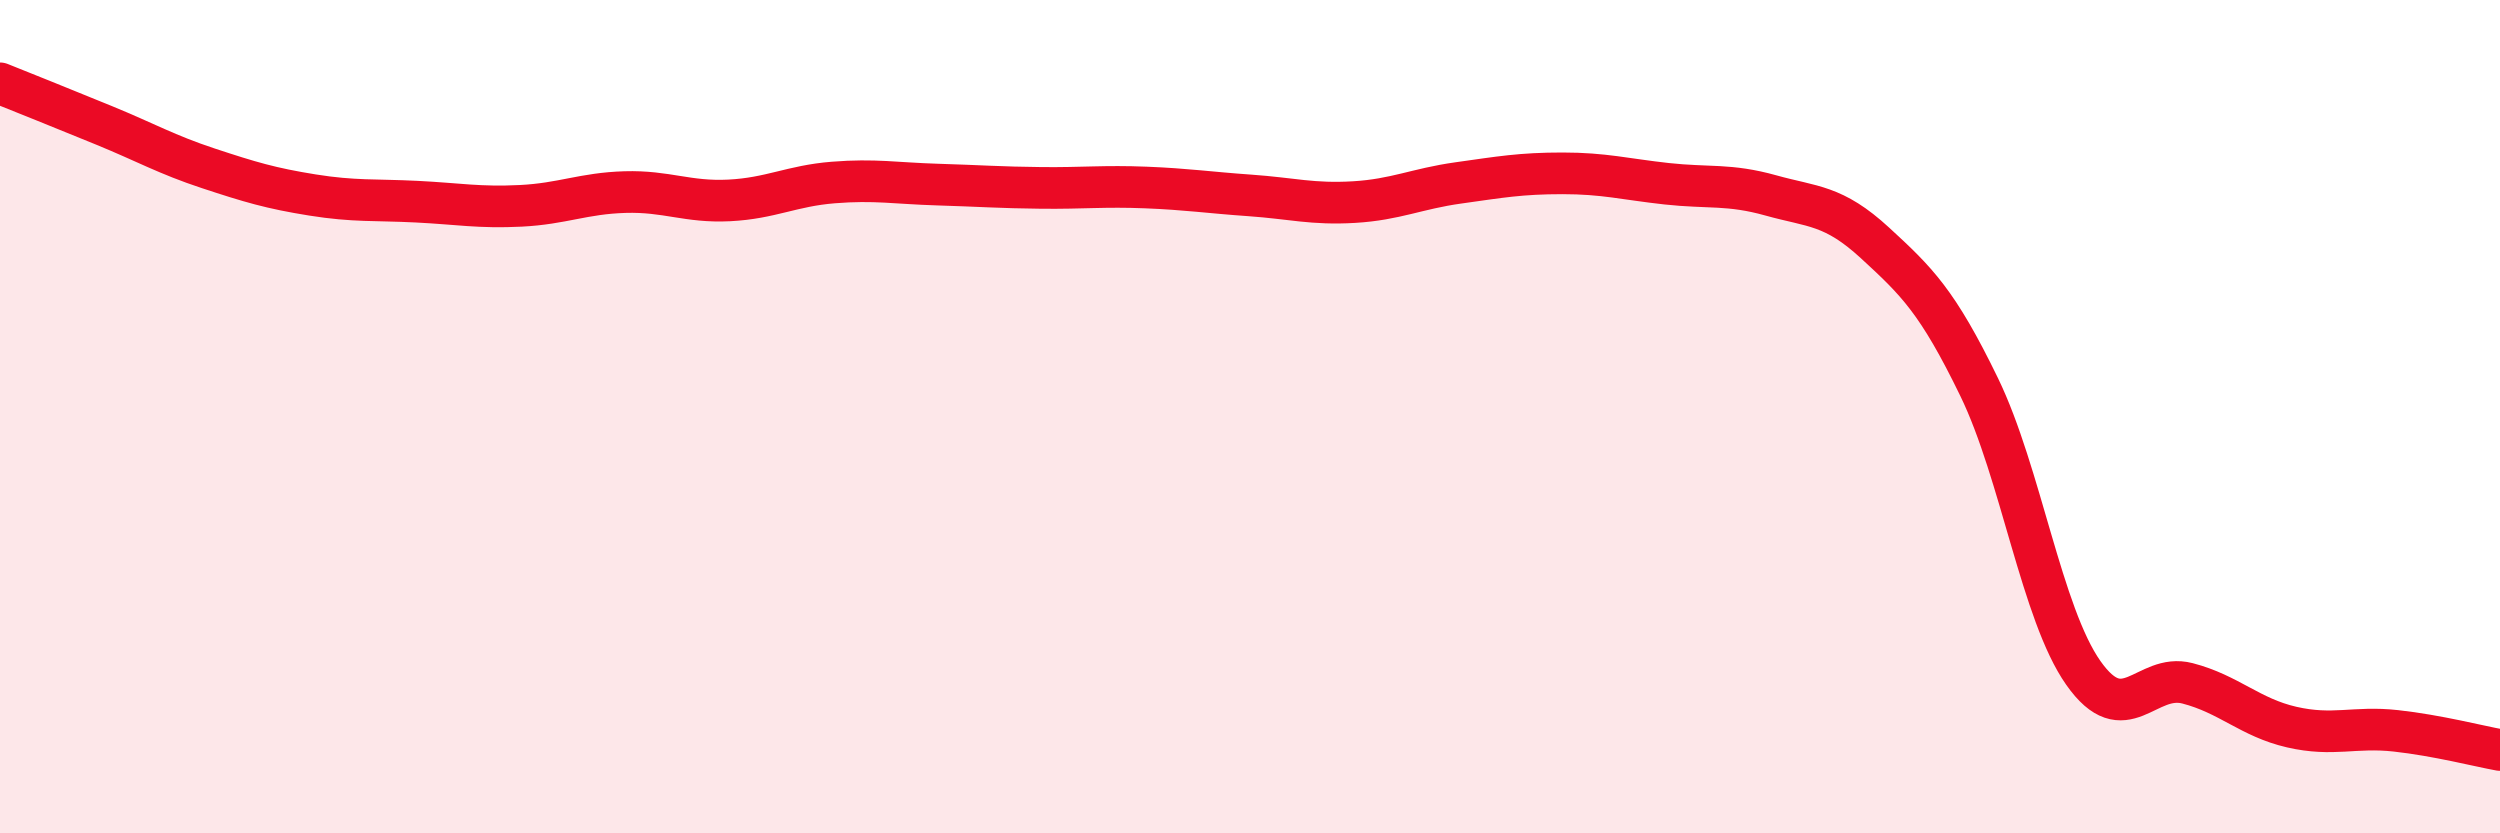 
    <svg width="60" height="20" viewBox="0 0 60 20" xmlns="http://www.w3.org/2000/svg">
      <path
        d="M 0,2 C 0.5,2.2 1.5,2.6 2.5,3.01 C 3.5,3.42 4,3.71 5,4.04 C 6,4.37 6.5,4.52 7.5,4.68 C 8.5,4.84 9,4.79 10,4.84 C 11,4.89 11.5,4.99 12.5,4.94 C 13.5,4.89 14,4.64 15,4.61 C 16,4.58 16.5,4.86 17.5,4.81 C 18.5,4.76 19,4.46 20,4.38 C 21,4.3 21.5,4.4 22.5,4.43 C 23.5,4.46 24,4.5 25,4.51 C 26,4.52 26.5,4.46 27.5,4.5 C 28.5,4.54 29,4.62 30,4.69 C 31,4.76 31.5,4.91 32.5,4.85 C 33.5,4.79 34,4.53 35,4.39 C 36,4.25 36.5,4.16 37.5,4.16 C 38.5,4.16 39,4.3 40,4.41 C 41,4.52 41.5,4.41 42.5,4.69 C 43.5,4.97 44,4.91 45,5.83 C 46,6.75 46.5,7.23 47.5,9.29 C 48.5,11.35 49,14.73 50,16.15 C 51,17.57 51.5,16.14 52.5,16.4 C 53.5,16.66 54,17.22 55,17.45 C 56,17.68 56.5,17.43 57.5,17.54 C 58.5,17.65 59.5,17.91 60,18L60 20L0 20Z"
        fill="#EB0A25"
        opacity="0.1"
        stroke-linecap="round"
        stroke-linejoin="round"
      />
      <path
        d="M 0,2 C 0.5,2.2 1.5,2.6 2.5,3.01 C 3.5,3.42 4,3.71 5,4.04 C 6,4.37 6.5,4.52 7.5,4.68 C 8.5,4.84 9,4.79 10,4.84 C 11,4.89 11.5,4.99 12.5,4.94 C 13.5,4.89 14,4.64 15,4.61 C 16,4.58 16.5,4.86 17.5,4.81 C 18.5,4.76 19,4.46 20,4.38 C 21,4.3 21.5,4.4 22.5,4.43 C 23.5,4.46 24,4.5 25,4.51 C 26,4.52 26.5,4.46 27.5,4.5 C 28.5,4.54 29,4.62 30,4.69 C 31,4.76 31.5,4.91 32.5,4.85 C 33.5,4.79 34,4.53 35,4.39 C 36,4.25 36.5,4.16 37.5,4.16 C 38.5,4.16 39,4.3 40,4.41 C 41,4.52 41.5,4.41 42.5,4.69 C 43.5,4.97 44,4.91 45,5.83 C 46,6.75 46.5,7.23 47.5,9.29 C 48.5,11.35 49,14.73 50,16.15 C 51,17.57 51.5,16.14 52.5,16.4 C 53.5,16.66 54,17.22 55,17.45 C 56,17.68 56.5,17.43 57.5,17.54 C 58.5,17.65 59.5,17.91 60,18"
        stroke="#EB0A25"
        stroke-width="1"
        fill="none"
        stroke-linecap="round"
        stroke-linejoin="round"
      />
    </svg>
  